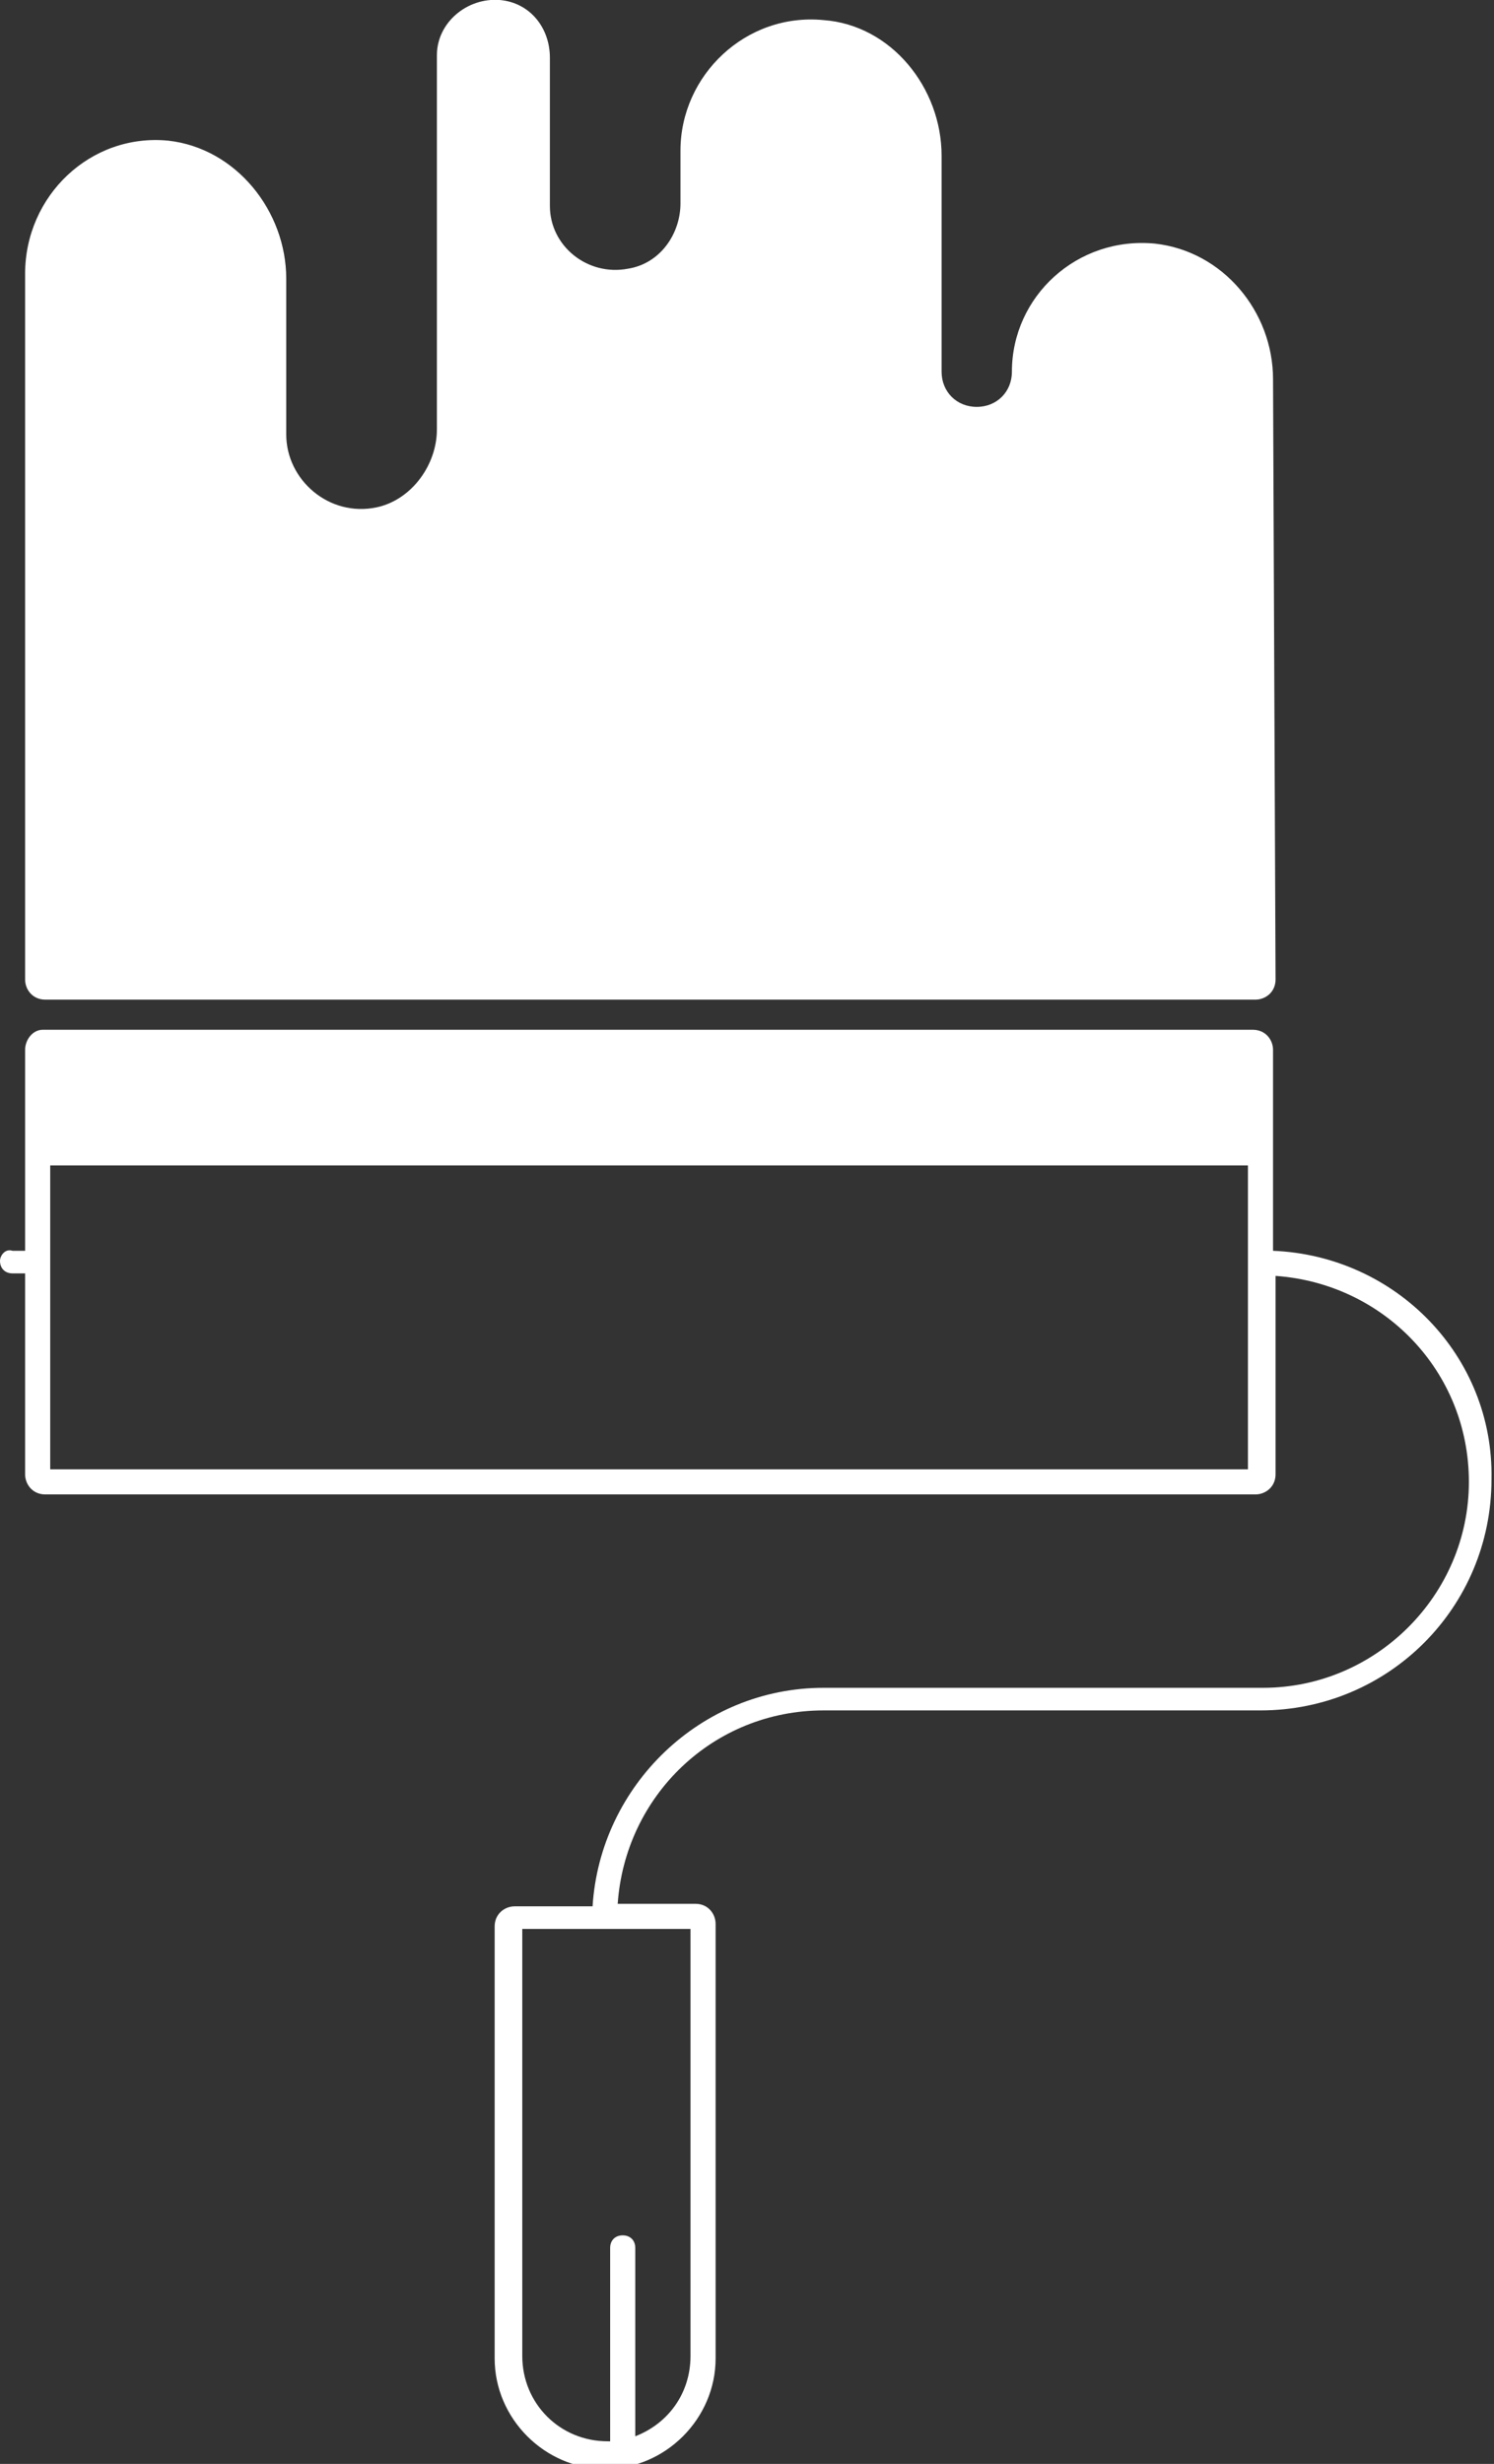<svg xmlns="http://www.w3.org/2000/svg" viewBox="0 0 59.5 98.1"><rect x="0" y="0" width="59.5" height="98.1" fill="#333333" stroke="none"/><style>.st0{fill:#fff}</style><path class="st0" d="M50.7 49.8v-8c0-.4-.3-.8-.8-.8H1.7c-.4 0-.7.4-.7.8v8H.5c-.3-.1-.5.2-.5.4 0 .3.2.5.5.5H1v8c0 .4.3.8.8.8H50c.4 0 .8-.3.8-.8v-7.9c4.3.3 7.7 3.8 7.7 8.2 0 4.5-3.7 8.2-8.2 8.2H32.8c-4.9 0-8.9 3.9-9.2 8.7h-3.1c-.4 0-.8.3-.8.8v17.2c0 2.4 2 4.4 4.4 4.4s4.4-2 4.4-4.4V76.6c0-.4-.3-.8-.8-.8h-3.1c.3-4.3 3.8-7.7 8.2-7.7h17.4c5.1 0 9.2-4.1 9.2-9.2.1-4.9-3.8-8.9-8.7-9.1zM2 58.4v-12h47.7v12.1H2zm25.5 35.4c0 1.5-.9 2.7-2.2 3.2v-7.5c0-.3-.2-.5-.5-.5s-.5.2-.5.5v7.7h-.1c-1.9 0-3.4-1.5-3.4-3.4v-17h6.7v17zM50.7 15.1c0-2.7-2-5.1-4.7-5.4-3.1-.3-5.7 2.1-5.7 5.1 0 .8-.6 1.4-1.4 1.4s-1.4-.6-1.4-1.4V6.2c0-2.7-2-5.2-4.7-5.4C29.7.5 27.1 3 27.1 6v2.1c0 1.2-.8 2.4-2.1 2.6-1.6.3-3.1-.9-3.1-2.5V2.3c0-1.2-.8-2.2-2-2.3-1.3-.1-2.5.9-2.5 2.2v14.9c0 1.4-1 2.8-2.4 3.1-1.9.4-3.6-1.1-3.6-2.9v-6.2c0-2.7-2-5.2-4.7-5.5C3.6 5.3 1 7.8 1 10.9V39c0 .4.3.8.8.8H50c.4 0 .8-.3.8-.8l-.1-23.9z"/></svg>